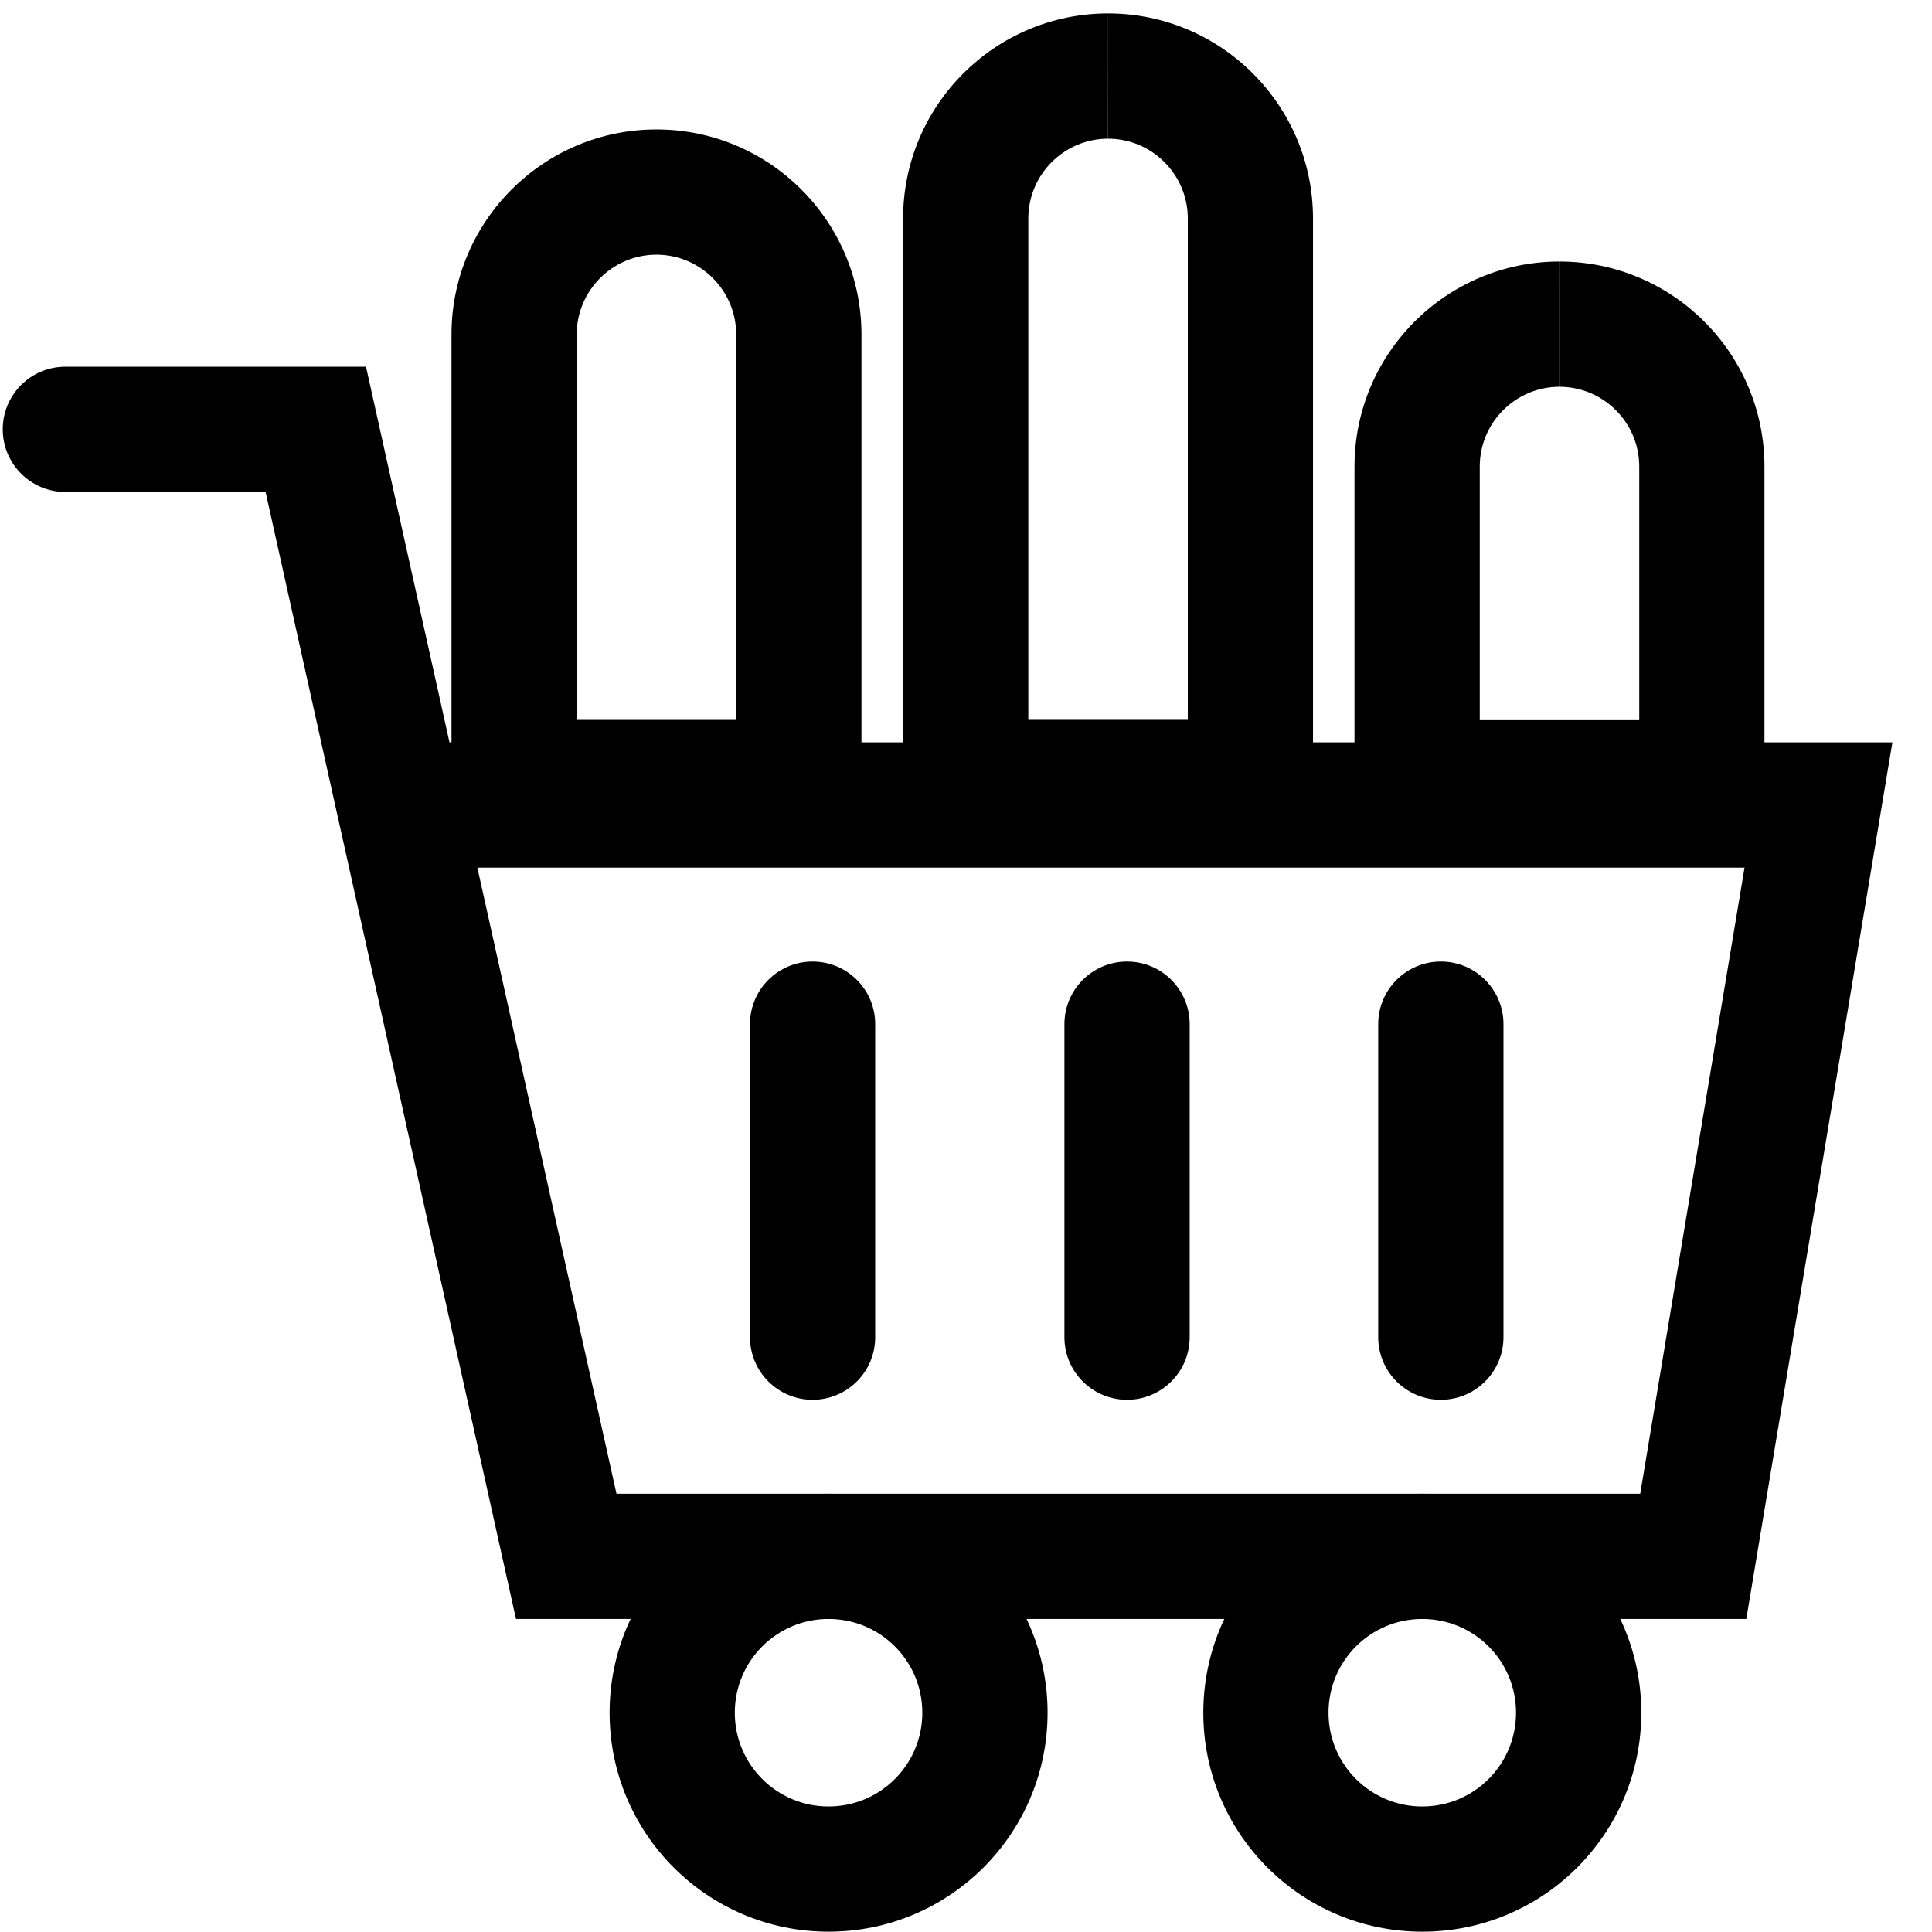 <svg width="36" height="36" viewBox="0 0 36 36" fill="none" xmlns="http://www.w3.org/2000/svg">
<path fill-rule="evenodd" clip-rule="evenodd" d="M15.439 30.167C14.474 30.167 13.692 30.948 13.692 31.914C13.692 32.88 14.474 33.661 15.439 33.661C16.405 33.661 17.186 32.88 17.186 31.914C17.186 30.948 16.405 30.167 15.439 30.167ZM11.359 31.914C11.359 29.66 13.185 27.834 15.439 27.834C17.694 27.834 19.52 29.66 19.52 31.914C19.52 34.168 17.694 35.994 15.439 35.994C13.185 35.994 11.359 34.168 11.359 31.914Z" fill="black"/>
<path fill-rule="evenodd" clip-rule="evenodd" d="M26.502 30.167C25.537 30.167 24.755 30.948 24.755 31.914C24.755 32.88 25.537 33.661 26.502 33.661C27.468 33.661 28.249 32.88 28.249 31.914C28.249 30.948 27.468 30.167 26.502 30.167ZM22.422 31.914C22.422 29.66 24.248 27.834 26.502 27.834C28.757 27.834 30.583 29.66 30.583 31.914C30.583 34.168 28.757 35.994 26.502 35.994C24.248 35.994 22.422 34.168 22.422 31.914Z" fill="black"/>
<path fill-rule="evenodd" clip-rule="evenodd" d="M0.051 8C0.051 7.356 0.574 6.833 1.218 6.833H6.82L8.376 13.833H35.262L32.54 30.167H9.615L6.313 15.305C6.304 15.272 6.296 15.237 6.29 15.203L4.949 9.167H1.218C0.574 9.167 0.051 8.644 0.051 8ZM8.895 16.167L11.487 27.833H30.563L32.507 16.167H8.895Z" fill="black"/>
<path fill-rule="evenodd" clip-rule="evenodd" d="M15.142 17.917C15.786 17.917 16.308 18.439 16.308 19.083V24.917C16.308 25.561 15.786 26.083 15.142 26.083C14.497 26.083 13.975 25.561 13.975 24.917V19.083C13.975 18.439 14.497 17.917 15.142 17.917Z" fill="black"/>
<path fill-rule="evenodd" clip-rule="evenodd" d="M21.001 17.917C21.645 17.917 22.168 18.439 22.168 19.083V24.917C22.168 25.561 21.645 26.083 21.001 26.083C20.357 26.083 19.834 25.561 19.834 24.917V19.083C19.834 18.439 20.357 17.917 21.001 17.917Z" fill="black"/>
<path fill-rule="evenodd" clip-rule="evenodd" d="M26.848 17.917C27.492 17.917 28.015 18.439 28.015 19.083V24.917C28.015 25.561 27.492 26.083 26.848 26.083C26.204 26.083 25.681 25.561 25.681 24.917V19.083C25.681 18.439 26.204 17.917 26.848 17.917Z" fill="black"/>
<path fill-rule="evenodd" clip-rule="evenodd" d="M12.232 4.745C11.413 4.746 10.746 5.413 10.746 6.233V13.414H13.718V6.233C13.718 5.413 13.051 4.746 12.232 4.745ZM12.232 2.412C12.232 2.412 12.231 2.412 12.231 2.412C10.123 2.413 8.413 4.125 8.413 6.233V15.747H16.052V6.233C16.052 4.125 14.341 2.413 12.234 2.412C12.233 2.412 12.233 2.412 12.232 2.412Z" fill="black"/>
<path fill-rule="evenodd" clip-rule="evenodd" d="M29.06 7.207C28.24 7.207 27.573 7.874 27.573 8.694V13.419H30.545V8.694C30.545 7.874 29.877 7.207 29.057 7.207V4.873C26.95 4.875 25.239 6.587 25.239 8.694V15.752H32.878V8.694C32.878 6.587 31.167 4.875 29.06 4.873C29.06 4.873 29.059 4.873 29.059 4.873" fill="black"/>
<path fill-rule="evenodd" clip-rule="evenodd" d="M20.649 2.584C19.829 2.584 19.161 3.251 19.161 4.071V13.413H22.133V4.071C22.133 3.251 21.465 2.584 20.646 2.584V0.25C18.538 0.252 16.828 1.964 16.828 4.071V15.747H24.466V4.071C24.466 1.964 22.756 0.252 20.649 0.25C20.648 0.25 20.648 0.25 20.647 0.25" fill="black"/>
</svg>
